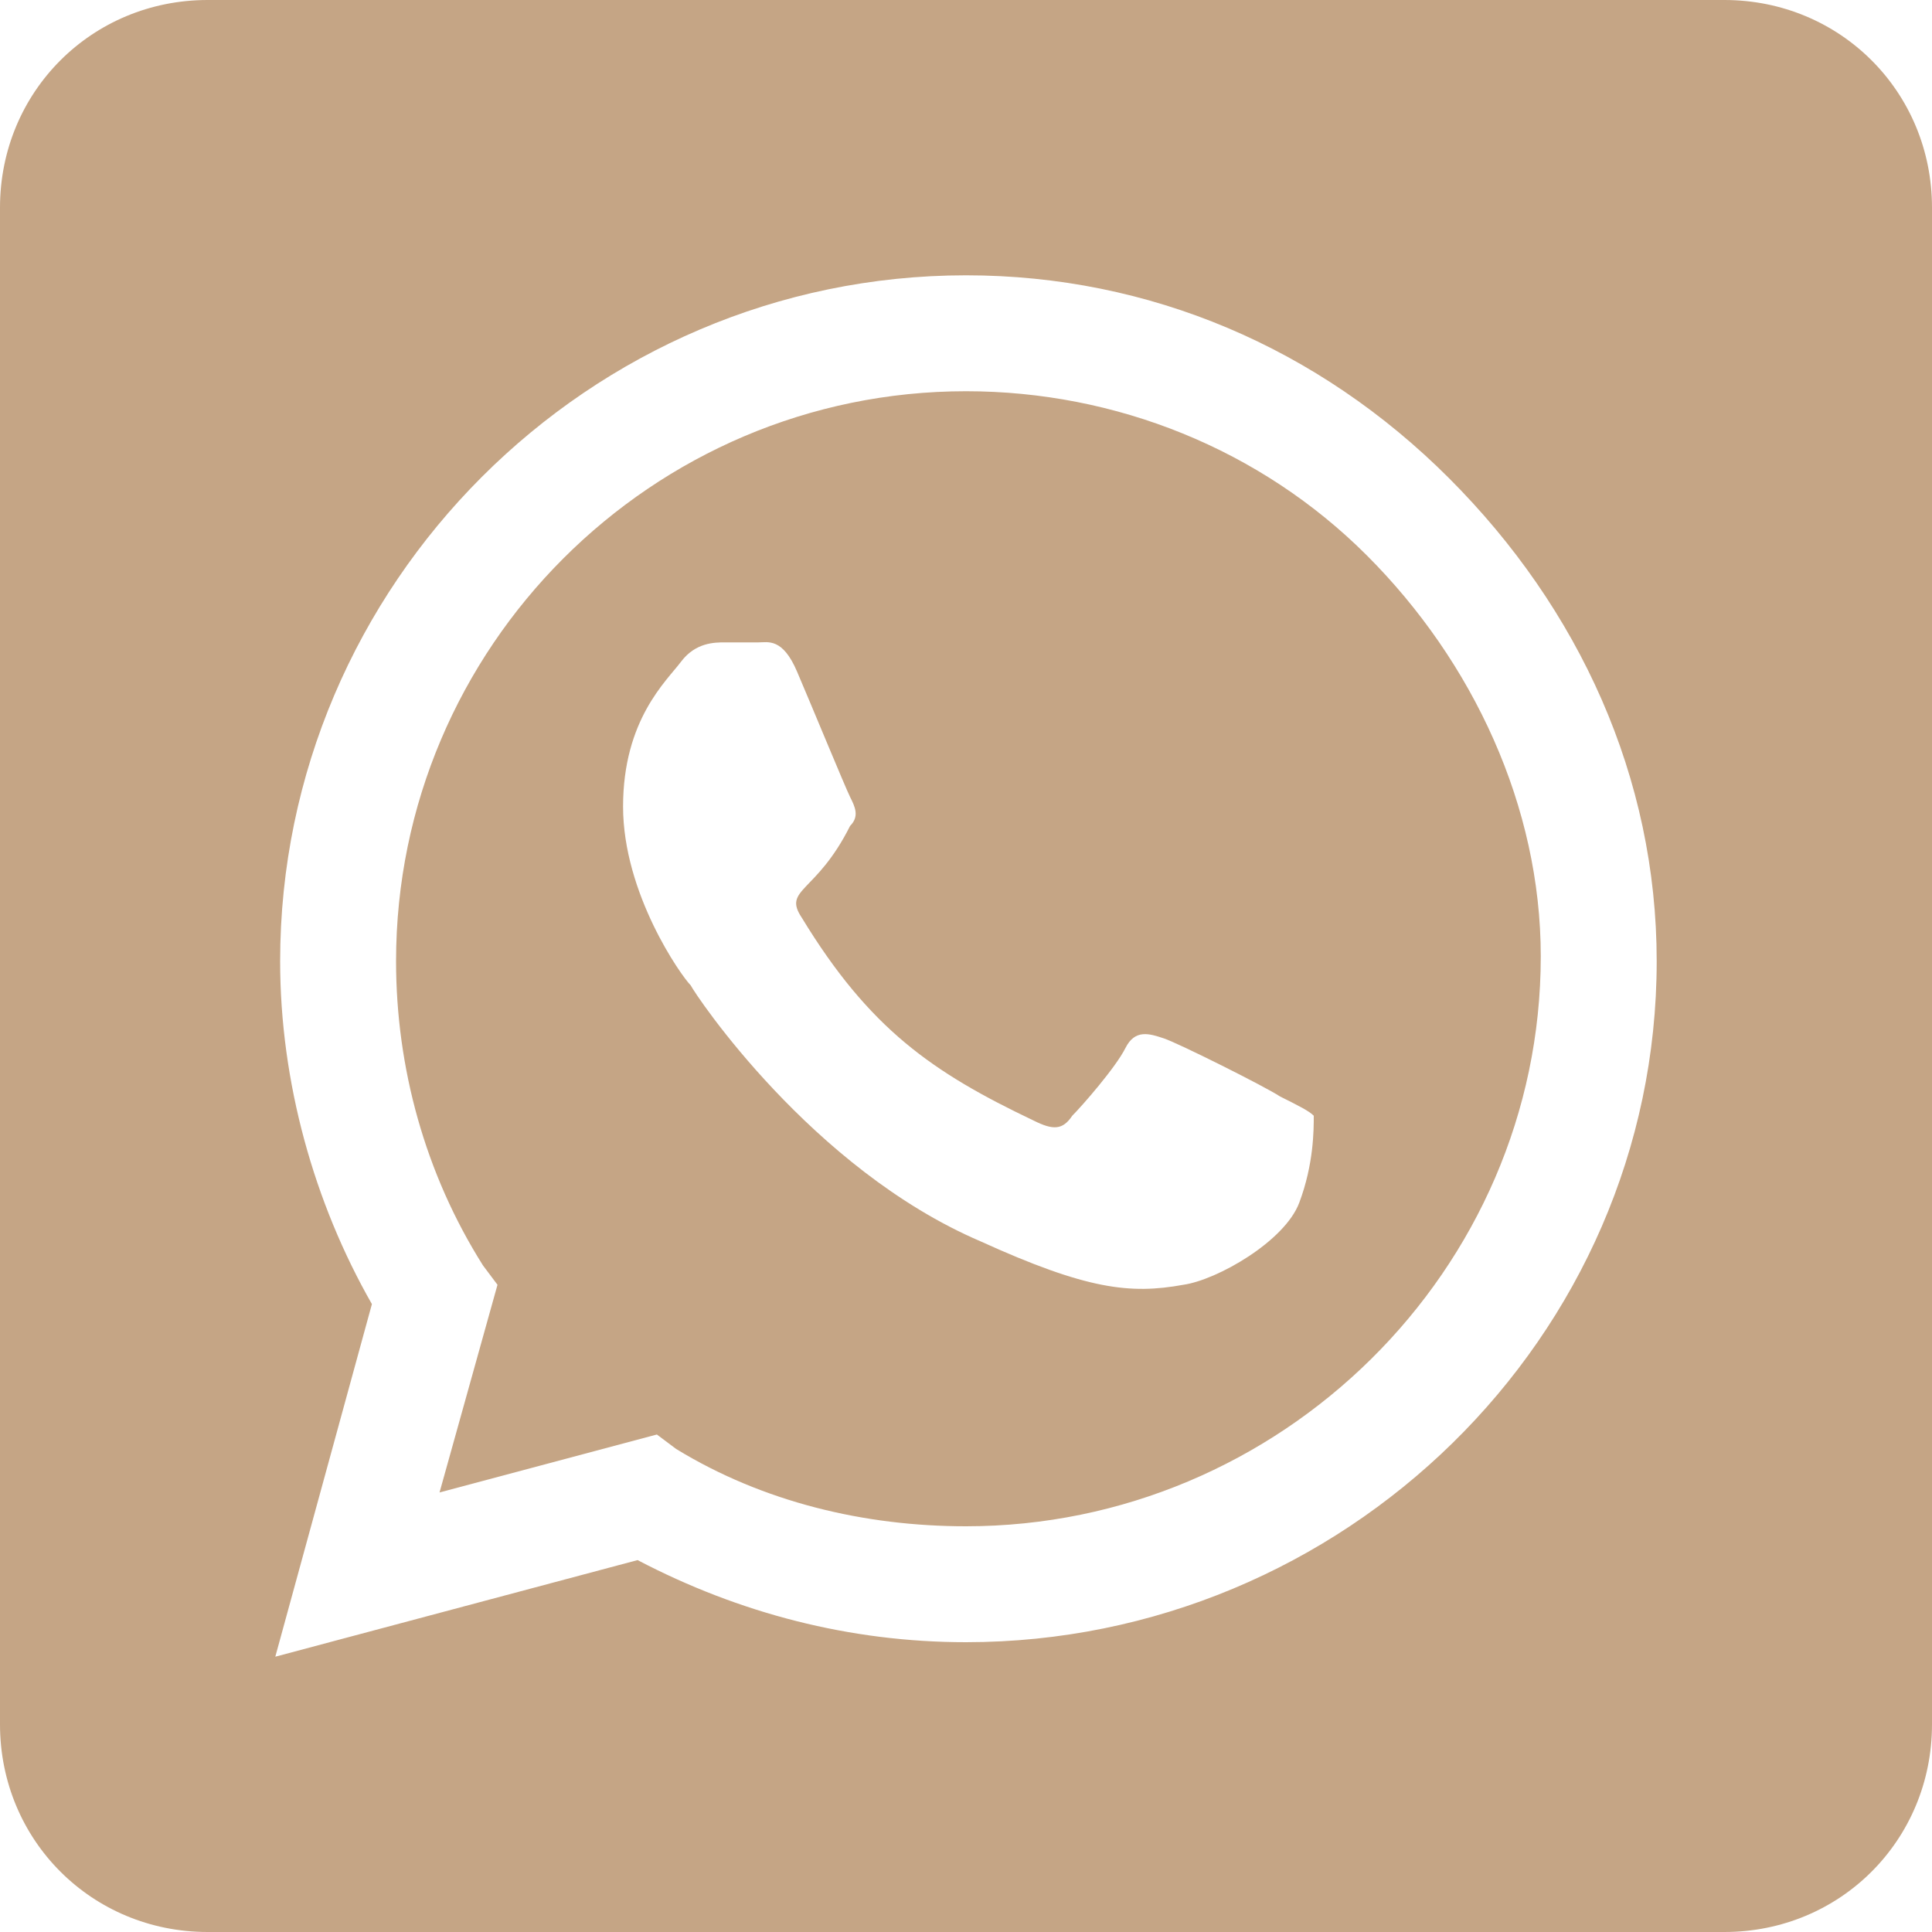 <?xml version="1.0" encoding="utf-8"?>
<!-- Generator: Adobe Illustrator 25.1.0, SVG Export Plug-In . SVG Version: 6.00 Build 0)  -->
<svg version="1.1" id="Ebene_1" focusable="false" xmlns="http://www.w3.org/2000/svg" xmlns:xlink="http://www.w3.org/1999/xlink"
	 x="0px" y="0px" width="40px" height="40px" viewBox="0 0 40 40" style="enable-background:new 0 0 40 40;" xml:space="preserve">
<style type="text/css">
	.st0{fill:#C5A585;}
</style>
<path class="st0" d="M20,8.1c-6.5,0-11.8,5.3-11.8,11.8c0,2.2,0.6,4.4,1.8,6.3l0.3,0.4l-1.2,4.3l4.5-1.2L14,30
	c1.8,1.1,3.9,1.6,6,1.6h0c6.5,0,11.9-5.3,11.9-11.8c0-3.1-1.4-6.1-3.6-8.3C26.1,9.3,23.1,8.1,20,8.1L20,8.1z M26.9,24.9
	c-0.3,0.8-1.7,1.6-2.4,1.7c-1.1,0.2-2,0.1-4.2-0.9c-3.5-1.5-5.9-5.1-6-5.3c-0.2-0.2-1.4-1.9-1.4-3.7s0.9-2.6,1.2-3
	c0.3-0.4,0.7-0.4,0.9-0.4c0.2,0,0.5,0,0.7,0c0.2,0,0.5-0.1,0.8,0.6c0.3,0.7,1,2.4,1.1,2.6c0.1,0.2,0.2,0.4,0,0.6
	c-0.7,1.4-1.4,1.3-1,1.9c1.4,2.3,2.7,3.2,4.8,4.2c0.4,0.2,0.6,0.2,0.8-0.1c0.2-0.2,0.9-1,1.1-1.4c0.2-0.4,0.5-0.3,0.8-0.2
	c0.3,0.1,2.1,1,2.4,1.2c0.4,0.2,0.6,0.3,0.7,0.4C27.2,23.4,27.2,24.1,26.9,24.9z M35.7,0H4.3C1.9,0,0,1.9,0,4.3v31.4
	C0,38.1,1.9,40,4.3,40h31.4c2.4,0,4.3-1.9,4.3-4.3V4.3C40,1.9,38.1,0,35.7,0z M20,34c-2.4,0-4.7-0.6-6.8-1.7l-7.5,2l2-7.3
	c-1.2-2.1-1.9-4.6-1.9-7.1c0-7.8,6.4-14.2,14.2-14.2c3.8,0,7.3,1.5,10,4.2c2.7,2.7,4.3,6.2,4.3,10C34.3,27.7,27.8,34,20,34L20,34z"
	/>
</svg>
